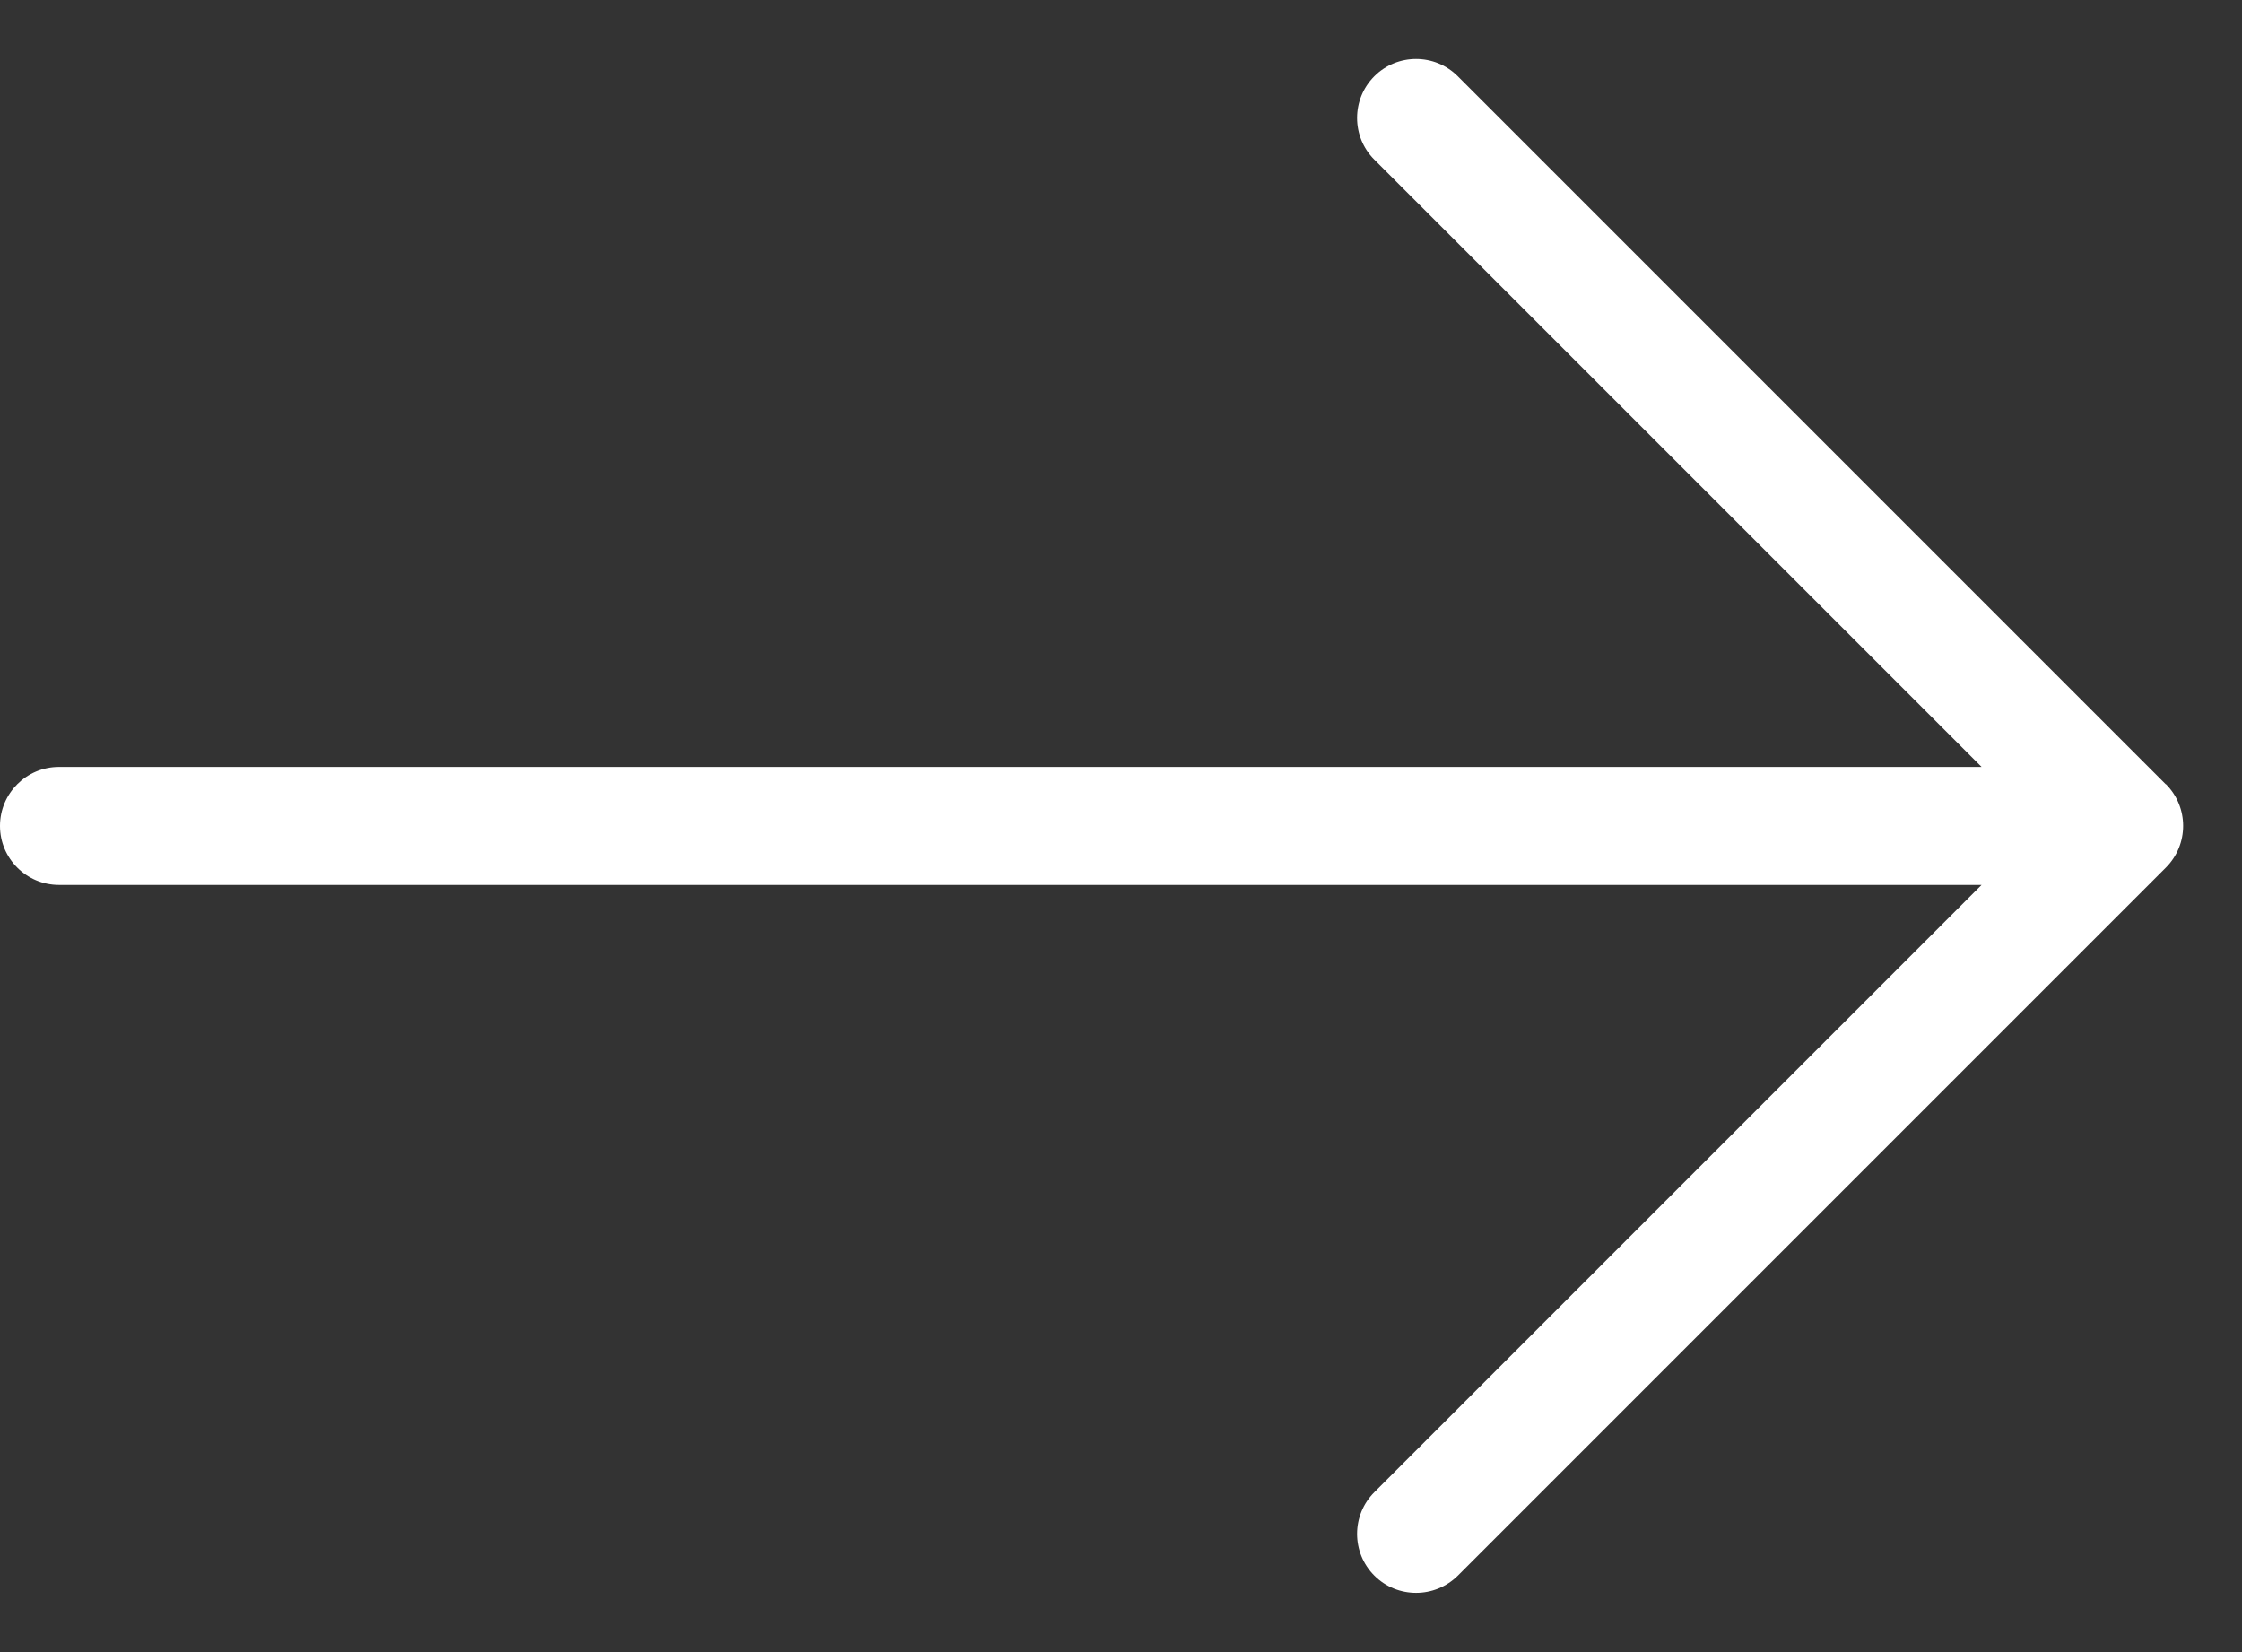 <svg width="19" height="14" viewBox="0 0 19 14" fill="none" xmlns="http://www.w3.org/2000/svg">
<rect x="0" y="0" width="19" height="14" fill="#333333" stroke="none"/>
<path d="M18.354 6.646L12.354 0.646C12.159 0.451 11.842 0.451 11.647 0.646C11.452 0.841 11.452 1.158 11.647 1.353L16.793 6.499H0.5C0.224 6.499 0 6.723 0 6.999C0 7.275 0.224 7.499 0.5 7.499H16.793L11.647 12.645C11.452 12.84 11.452 13.157 11.647 13.352C11.745 13.45 11.873 13.498 12.001 13.498C12.129 13.498 12.257 13.449 12.355 13.352L18.355 7.352C18.55 7.157 18.55 6.84 18.355 6.645L18.354 6.646Z" fill="white"/>
</svg>
